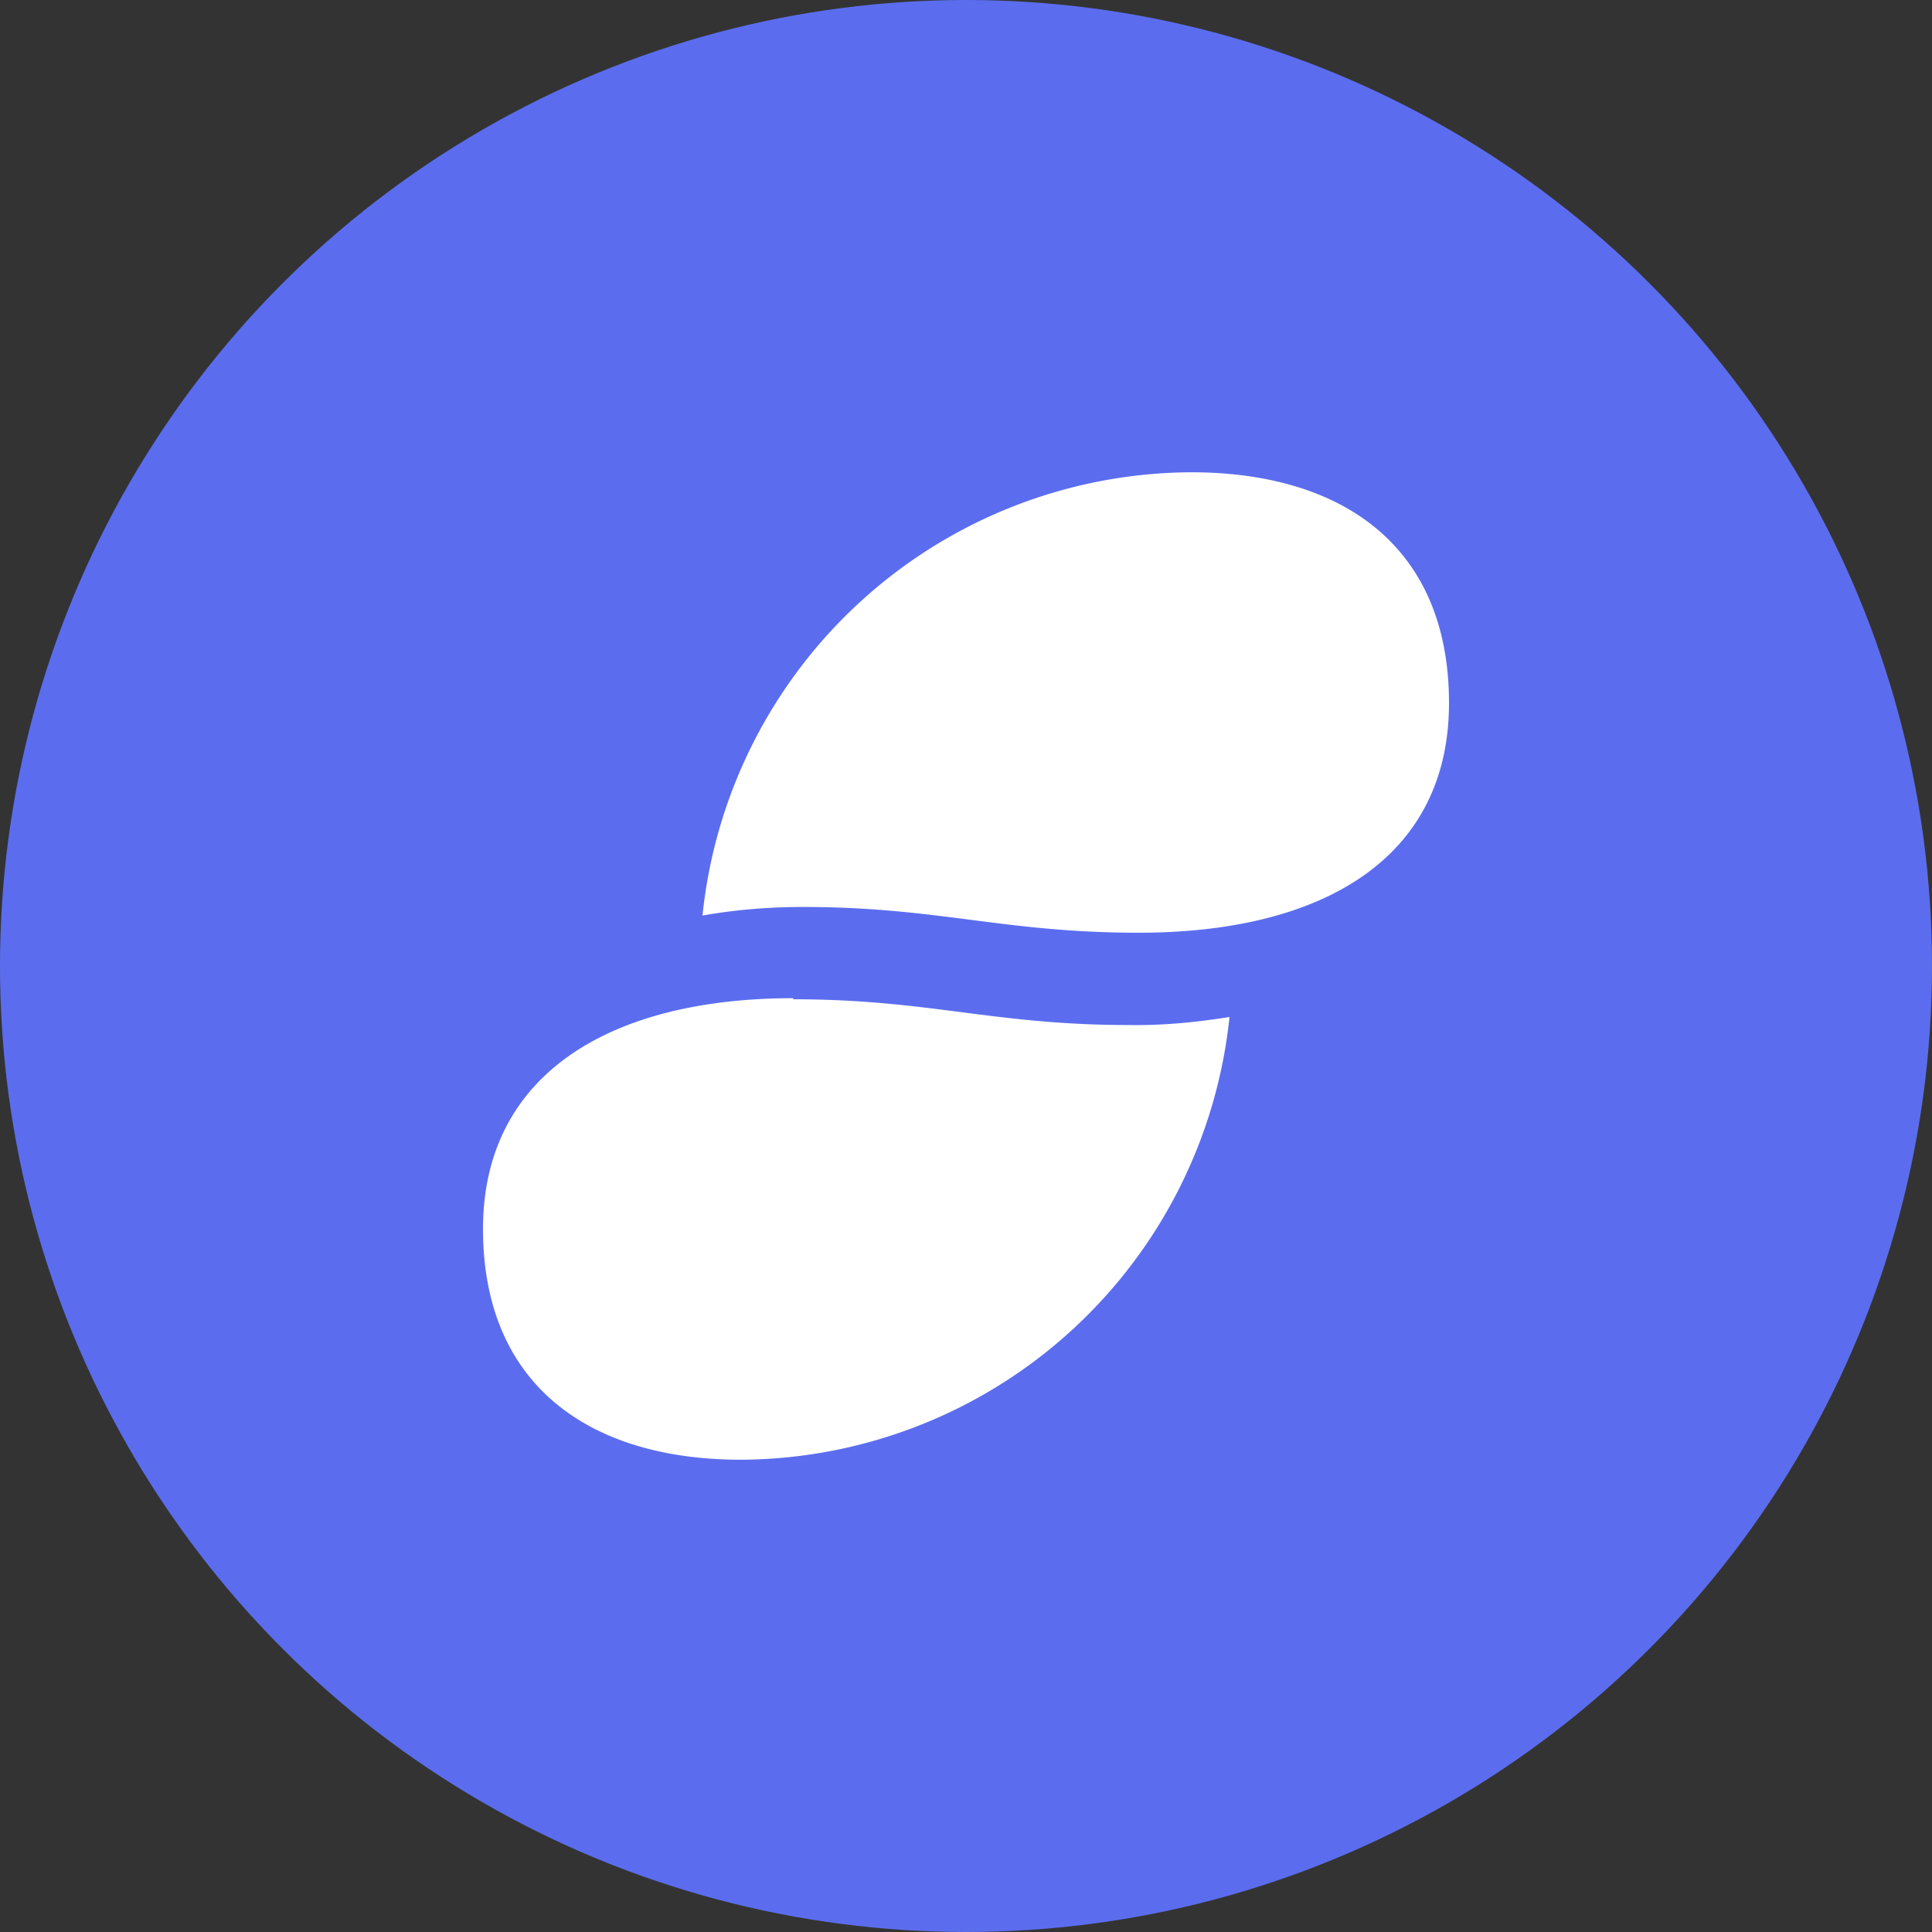 <svg xmlns="http://www.w3.org/2000/svg" width="36" height="36" fill="none">
  <rect width="100%" height="100%" fill="#333333" stroke="none"/>
  <circle cx="18" cy="18" r="18" fill="#5B6DEE"/>
  <path fill="#fff" d="M14.96 16.9c-.62 0-1.25.05-1.87.16a9.2 9.2 0 0 1 9.1-8.26c2.85 0 4.81 1.4 4.81 4.3 0 2.89-2.35 4.28-5.78 4.28-2.53 0-3.73-.48-6.26-.48Zm-.18 1.7C11.35 18.6 9 20.03 9 22.9c0 2.89 1.96 4.3 4.81 4.3a9.2 9.2 0 0 0 9.1-8.25c-.62.1-1.25.16-1.87.15-2.53 0-3.73-.48-6.26-.48"/>
</svg>
